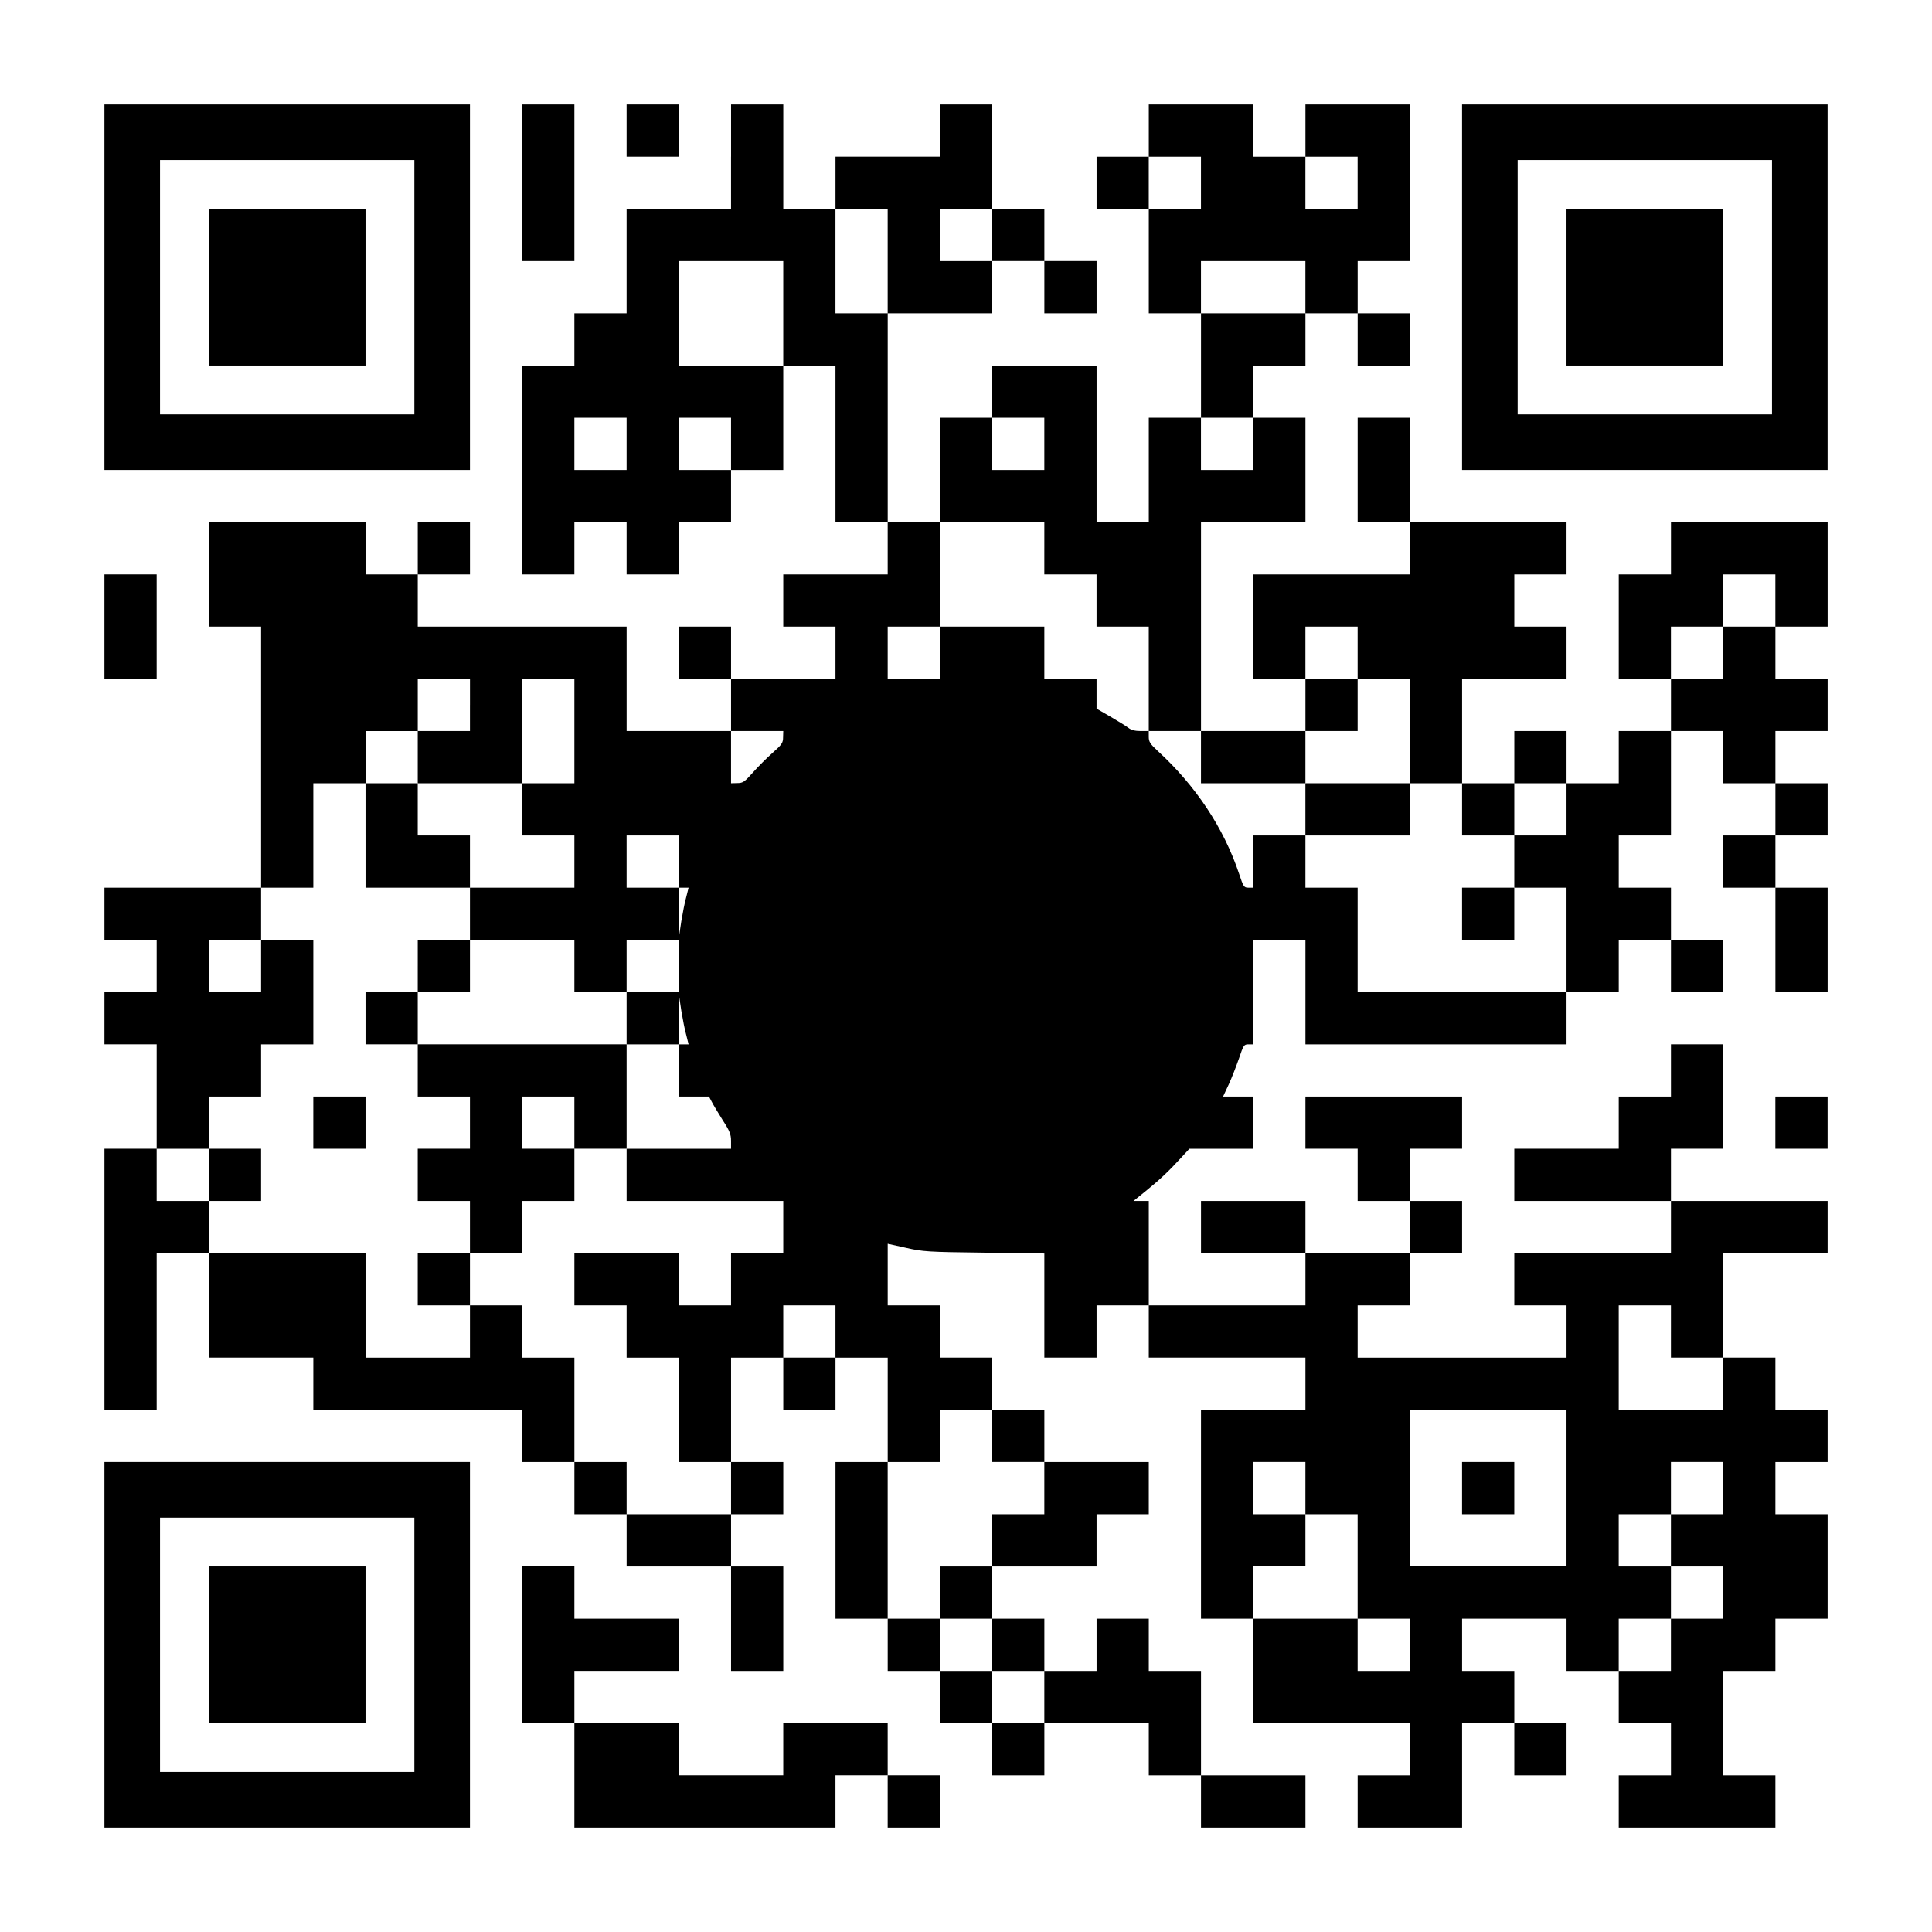 <?xml version="1.0" encoding="UTF-8" standalone="yes"?>
<svg version="1.0" xmlns="http://www.w3.org/2000/svg" width="1147px" height="1147px" viewBox="0 0 1147 1147" preserveAspectRatio="xMidYMid meet">
  <g transform="translate(0,1147) scale(0.1,-0.1)" fill="#000000" stroke="none">
    <path d="M620 9765 l0 -1085 1085 0 1085 0 0 1085 0 1085 -1085 0 -1085 0 0
-1085z m1840 0 l0 -755 -755 0 -755 0 0 755 0 755 755 0 755 0 0 -755z"/>
    <path d="M1240 9765 l0 -465 465 0 465 0 0 465 0 465 -465 0 -465 0 0 -465z"/>
    <path d="M3100 10385 l0 -465 155 0 155 0 0 465 0 465 -155 0 -155 0 0 -465z"/>
    <path d="M3720 10695 l0 -155 155 0 155 0 0 155 0 155 -155 0 -155 0 0 -155z"/>
    <path d="M4340 10540 l0 -310 -310 0 -310 0 0 -310 0 -310 -155 0 -155 0 0
-155 0 -155 -155 0 -155 0 0 -620 0 -620 155 0 155 0 0 155 0 155 155 0 155 0
0 -155 0 -155 155 0 155 0 0 155 0 155 155 0 155 0 0 155 0 155 155 0 155 0 0
310 0 310 155 0 155 0 0 -465 0 -465 155 0 155 0 0 -155 0 -155 -310 0 -310 0
0 -155 0 -155 155 0 155 0 0 -155 0 -155 -310 0 -310 0 0 155 0 155 -155 0
-155 0 0 -155 0 -155 155 0 155 0 0 -155 0 -155 -310 0 -310 0 0 310 0 310
-620 0 -620 0 0 155 0 155 155 0 155 0 0 155 0 155 -155 0 -155 0 0 -155 0
-155 -155 0 -155 0 0 155 0 155 -465 0 -465 0 0 -310 0 -310 155 0 155 0 0
-775 0 -775 -465 0 -465 0 0 -155 0 -155 155 0 155 0 0 -155 0 -155 -155 0
-155 0 0 -155 0 -155 155 0 155 0 0 -310 0 -310 -155 0 -155 0 0 -775 0 -775
155 0 155 0 0 465 0 465 155 0 155 0 0 -310 0 -310 310 0 310 0 0 -155 0 -155
620 0 620 0 0 -155 0 -155 155 0 155 0 0 -155 0 -155 155 0 155 0 0 -155 0
-155 310 0 310 0 0 -310 0 -310 155 0 155 0 0 310 0 310 -155 0 -155 0 0 155
0 155 155 0 155 0 0 155 0 155 -155 0 -155 0 0 310 0 310 155 0 155 0 0 -155
0 -155 155 0 155 0 0 155 0 155 155 0 155 0 0 -310 0 -310 -155 0 -155 0 0
-465 0 -465 155 0 155 0 0 -155 0 -155 155 0 155 0 0 -155 0 -155 155 0 155 0
0 -155 0 -155 155 0 155 0 0 155 0 155 310 0 310 0 0 -155 0 -155 155 0 155 0
0 -155 0 -155 310 0 310 0 0 155 0 155 -310 0 -310 0 0 310 0 310 -155 0 -155
0 0 155 0 155 -155 0 -155 0 0 -155 0 -155 -155 0 -155 0 0 155 0 155 -155 0
-155 0 0 155 0 155 310 0 310 0 0 155 0 155 155 0 155 0 0 155 0 155 -310 0
-310 0 0 155 0 155 -155 0 -155 0 0 155 0 155 -155 0 -155 0 0 155 0 155 -155
0 -155 0 0 183 0 183 108 -24 c100 -23 130 -25 465 -29 l357 -5 0 -309 0 -309
155 0 155 0 0 155 0 155 155 0 155 0 0 -155 0 -155 465 0 465 0 0 -155 0 -155
-310 0 -310 0 0 -620 0 -620 155 0 155 0 0 -310 0 -310 465 0 465 0 0 -155 0
-155 -155 0 -155 0 0 -155 0 -155 310 0 310 0 0 310 0 310 155 0 155 0 0 -155
0 -155 155 0 155 0 0 155 0 155 -155 0 -155 0 0 155 0 155 -155 0 -155 0 0
155 0 155 310 0 310 0 0 -155 0 -155 155 0 155 0 0 -155 0 -155 155 0 155 0 0
-155 0 -155 -155 0 -155 0 0 -155 0 -155 465 0 465 0 0 155 0 155 -155 0 -155
0 0 310 0 310 155 0 155 0 0 155 0 155 155 0 155 0 0 310 0 310 -155 0 -155 0
0 155 0 155 155 0 155 0 0 155 0 155 -155 0 -155 0 0 155 0 155 -155 0 -155 0
0 310 0 310 310 0 310 0 0 155 0 155 -465 0 -465 0 0 155 0 155 155 0 155 0 0
310 0 310 -155 0 -155 0 0 -155 0 -155 -155 0 -155 0 0 -155 0 -155 -310 0
-310 0 0 -155 0 -155 465 0 465 0 0 -155 0 -155 -465 0 -465 0 0 -155 0 -155
155 0 155 0 0 -155 0 -155 -620 0 -620 0 0 155 0 155 155 0 155 0 0 155 0 155
155 0 155 0 0 155 0 155 -155 0 -155 0 0 155 0 155 155 0 155 0 0 155 0 155
-465 0 -465 0 0 -155 0 -155 155 0 155 0 0 -155 0 -155 155 0 155 0 0 -155 0
-155 -310 0 -310 0 0 155 0 155 -310 0 -310 0 0 -155 0 -155 310 0 310 0 0
-155 0 -155 -465 0 -465 0 0 310 0 310 -46 0 -45 0 73 59 c82 66 140 121 211
199 l48 52 189 0 190 0 0 155 0 155 -89 0 -90 0 34 73 c18 39 45 109 61 155
26 77 29 82 56 82 l28 0 0 310 0 310 155 0 155 0 0 -310 0 -310 775 0 775 0 0
155 0 155 155 0 155 0 0 155 0 155 155 0 155 0 0 -155 0 -155 155 0 155 0 0
155 0 155 -155 0 -155 0 0 155 0 155 -155 0 -155 0 0 155 0 155 155 0 155 0 0
310 0 310 155 0 155 0 0 -155 0 -155 155 0 155 0 0 -155 0 -155 -155 0 -155 0
0 -155 0 -155 155 0 155 0 0 -310 0 -310 155 0 155 0 0 310 0 310 -155 0 -155
0 0 155 0 155 155 0 155 0 0 155 0 155 -155 0 -155 0 0 155 0 155 155 0 155 0
0 155 0 155 -155 0 -155 0 0 155 0 155 155 0 155 0 0 310 0 310 -465 0 -465 0
0 -155 0 -155 -155 0 -155 0 0 -310 0 -310 155 0 155 0 0 -155 0 -155 -155 0
-155 0 0 -155 0 -155 -155 0 -155 0 0 155 0 155 -155 0 -155 0 0 -155 0 -155
-155 0 -155 0 0 310 0 310 310 0 310 0 0 155 0 155 -155 0 -155 0 0 155 0 155
155 0 155 0 0 155 0 155 -465 0 -465 0 0 310 0 310 -155 0 -155 0 0 -310 0
-310 155 0 155 0 0 -155 0 -155 -465 0 -465 0 0 -310 0 -310 155 0 155 0 0
-155 0 -155 -310 0 -310 0 0 620 0 620 310 0 310 0 0 310 0 310 -155 0 -155 0
0 155 0 155 155 0 155 0 0 155 0 155 155 0 155 0 0 -155 0 -155 155 0 155 0 0
155 0 155 -155 0 -155 0 0 155 0 155 155 0 155 0 0 465 0 465 -310 0 -310 0 0
-155 0 -155 -155 0 -155 0 0 155 0 155 -310 0 -310 0 0 -155 0 -155 -155 0
-155 0 0 -155 0 -155 155 0 155 0 0 -310 0 -310 155 0 155 0 0 -310 0 -310
-155 0 -155 0 0 -310 0 -310 -155 0 -155 0 0 465 0 465 -310 0 -310 0 0 -155
0 -155 -155 0 -155 0 0 -310 0 -310 -155 0 -155 0 0 620 0 620 310 0 310 0 0
155 0 155 155 0 155 0 0 -155 0 -155 155 0 155 0 0 155 0 155 -155 0 -155 0 0
155 0 155 -155 0 -155 0 0 310 0 310 -155 0 -155 0 0 -155 0 -155 -310 0 -310
0 0 -155 0 -155 -155 0 -155 0 0 310 0 310 -155 0 -155 0 0 -310z m2790 -155
l0 -155 -155 0 -155 0 0 155 0 155 155 0 155 0 0 -155z m930 0 l0 -155 -155 0
-155 0 0 155 0 155 155 0 155 0 0 -155z m-2790 -465 l0 -310 -155 0 -155 0 0
310 0 310 155 0 155 0 0 -310z m620 155 l0 -155 -155 0 -155 0 0 155 0 155
155 0 155 0 0 -155z m-1240 -465 l0 -310 -310 0 -310 0 0 310 0 310 310 0 310
0 0 -310z m3100 155 l0 -155 -310 0 -310 0 0 155 0 155 310 0 310 0 0 -155z
m-4030 -930 l0 -155 -155 0 -155 0 0 155 0 155 155 0 155 0 0 -155z m620 0 l0
-155 -155 0 -155 0 0 155 0 155 155 0 155 0 0 -155z m1860 0 l0 -155 -155 0
-155 0 0 155 0 155 155 0 155 0 0 -155z m1240 0 l0 -155 -155 0 -155 0 0 155
0 155 155 0 155 0 0 -155z m-1240 -620 l0 -155 155 0 155 0 0 -155 0 -155 155
0 155 0 0 -310 0 -310 155 0 155 0 0 -155 0 -155 310 0 310 0 0 155 0 155 155
0 155 0 0 155 0 155 -155 0 -155 0 0 155 0 155 155 0 155 0 0 -155 0 -155 155
0 155 0 0 -310 0 -310 155 0 155 0 0 -155 0 -155 155 0 155 0 0 155 0 155 155
0 155 0 0 -155 0 -155 -155 0 -155 0 0 -155 0 -155 155 0 155 0 0 -310 0 -310
-620 0 -620 0 0 310 0 310 -155 0 -155 0 0 155 0 155 -155 0 -155 0 0 -155 0
-155 -28 0 c-27 0 -30 5 -56 83 -91 272 -257 522 -484 730 -43 40 -52 53 -52
82 l0 35 -49 0 c-32 0 -56 6 -72 19 -13 10 -61 40 -106 66 l-83 48 0 88 0 89
-155 0 -155 0 0 155 0 155 -310 0 -310 0 0 -155 0 -155 -155 0 -155 0 0 155 0
155 155 0 155 0 0 310 0 310 310 0 310 0 0 -155z m4340 -310 l0 -155 -155 0
-155 0 0 -155 0 -155 -155 0 -155 0 0 155 0 155 155 0 155 0 0 155 0 155 155
0 155 0 0 -155z m-7750 -620 l0 -155 -155 0 -155 0 0 -155 0 -155 310 0 310 0
0 310 0 310 155 0 155 0 0 -310 0 -310 -155 0 -155 0 0 -155 0 -155 155 0 155
0 0 -155 0 -155 -310 0 -310 0 0 -155 0 -155 310 0 310 0 0 -155 0 -155 155 0
155 0 0 155 0 155 155 0 155 0 0 -155 0 -155 -155 0 -155 0 0 -155 0 -155 155
0 155 0 1 143 1 142 13 -87 c8 -47 20 -111 29 -142 l14 -56 -29 0 -29 0 0
-155 0 -155 90 0 89 0 17 -32 c9 -18 39 -67 65 -109 41 -63 49 -84 49 -122 l0
-47 -310 0 -310 0 0 -155 0 -155 465 0 465 0 0 -155 0 -155 -155 0 -155 0 0
-155 0 -155 -155 0 -155 0 0 155 0 155 -310 0 -310 0 0 -155 0 -155 155 0 155
0 0 -155 0 -155 155 0 155 0 0 -310 0 -310 155 0 155 0 0 -155 0 -155 -310 0
-310 0 0 155 0 155 -155 0 -155 0 0 310 0 310 -155 0 -155 0 0 155 0 155 -155
0 -155 0 0 -155 0 -155 -310 0 -310 0 0 310 0 310 -465 0 -465 0 0 155 0 155
-155 0 -155 0 0 155 0 155 155 0 155 0 0 155 0 155 155 0 155 0 0 155 0 155
155 0 155 0 0 310 0 310 -155 0 -155 0 0 -155 0 -155 -155 0 -155 0 0 155 0
155 155 0 155 0 0 155 0 155 155 0 155 0 0 310 0 310 155 0 155 0 0 155 0 155
155 0 155 0 0 155 0 155 155 0 155 0 0 -155z m1859 -192 c0 -34 -8 -44 -63
-93 -34 -30 -86 -82 -116 -116 -49 -55 -59 -63 -92 -63 l-38 -1 0 155 0 155
155 0 155 0 -1 -37z m-619 -738 l0 -155 29 0 29 0 -14 -56 c-9 -31 -21 -95
-29 -142 l-13 -87 -1 143 -1 142 -155 0 -155 0 0 155 0 155 155 0 155 0 0
-155z m930 -2790 l0 -155 -155 0 -155 0 0 155 0 155 155 0 155 0 0 -155z
m4960 0 l0 -155 155 0 155 0 0 -155 0 -155 -310 0 -310 0 0 310 0 310 155 0
155 0 0 -155z m-4030 -620 l0 -155 155 0 155 0 0 -155 0 -155 -155 0 -155 0 0
-155 0 -155 -155 0 -155 0 0 -155 0 -155 155 0 155 0 0 -155 0 -155 155 0 155
0 0 -155 0 -155 -155 0 -155 0 0 155 0 155 -155 0 -155 0 0 155 0 155 -155 0
-155 0 0 465 0 465 155 0 155 0 0 155 0 155 155 0 155 0 0 -155z m3410 -310
l0 -465 -465 0 -465 0 0 465 0 465 465 0 465 0 0 -465z m-1550 0 l0 -155 155
0 155 0 0 -310 0 -310 155 0 155 0 0 -155 0 -155 -155 0 -155 0 0 155 0 155
-310 0 -310 0 0 155 0 155 155 0 155 0 0 155 0 155 -155 0 -155 0 0 155 0 155
155 0 155 0 0 -155z m2480 0 l0 -155 -155 0 -155 0 0 -155 0 -155 155 0 155 0
0 -155 0 -155 -155 0 -155 0 0 -155 0 -155 -155 0 -155 0 0 155 0 155 155 0
155 0 0 155 0 155 -155 0 -155 0 0 155 0 155 155 0 155 0 0 155 0 155 155 0
155 0 0 -155z"/>
    <path d="M7750 6665 l0 -155 310 0 310 0 0 155 0 155 -310 0 -310 0 0 -155z"/>
    <path d="M8680 6045 l0 -155 155 0 155 0 0 155 0 155 -155 0 -155 0 0 -155z"/>
    <path d="M2170 6510 l0 -310 310 0 310 0 0 155 0 155 -155 0 -155 0 0 155 0
155 -155 0 -155 0 0 -310z"/>
    <path d="M2480 5735 l0 -155 -155 0 -155 0 0 -155 0 -155 155 0 155 0 0 -155
0 -155 155 0 155 0 0 -155 0 -155 -155 0 -155 0 0 -155 0 -155 155 0 155 0 0
-155 0 -155 -155 0 -155 0 0 -155 0 -155 155 0 155 0 0 155 0 155 155 0 155 0
0 155 0 155 155 0 155 0 0 155 0 155 155 0 155 0 0 310 0 310 -620 0 -620 0 0
155 0 155 155 0 155 0 0 155 0 155 -155 0 -155 0 0 -155z m930 -930 l0 -155
-155 0 -155 0 0 155 0 155 155 0 155 0 0 -155z"/>
    <path d="M1860 4805 l0 -155 155 0 155 0 0 155 0 155 -155 0 -155 0 0 -155z"/>
    <path d="M1240 4495 l0 -155 155 0 155 0 0 155 0 155 -155 0 -155 0 0 -155z"/>
    <path d="M8680 2635 l0 -155 155 0 155 0 0 155 0 155 -155 0 -155 0 0 -155z"/>
    <path d="M8680 9765 l0 -1085 1085 0 1085 0 0 1085 0 1085 -1085 0 -1085 0 0
-1085z m1840 0 l0 -755 -755 0 -755 0 0 755 0 755 755 0 755 0 0 -755z"/>
    <path d="M9300 9765 l0 -465 465 0 465 0 0 465 0 465 -465 0 -465 0 0 -465z"/>
    <path d="M620 7750 l0 -310 155 0 155 0 0 310 0 310 -155 0 -155 0 0 -310z"/>
    <path d="M10540 4805 l0 -155 155 0 155 0 0 155 0 155 -155 0 -155 0 0 -155z"/>
    <path d="M620 1705 l0 -1085 1085 0 1085 0 0 1085 0 1085 -1085 0 -1085 0 0
-1085z m1840 0 l0 -755 -755 0 -755 0 0 755 0 755 755 0 755 0 0 -755z"/>
    <path d="M1240 1705 l0 -465 465 0 465 0 0 465 0 465 -465 0 -465 0 0 -465z"/>
    <path d="M3100 1705 l0 -465 155 0 155 0 0 -310 0 -310 775 0 775 0 0 155 0
155 155 0 155 0 0 -155 0 -155 155 0 155 0 0 155 0 155 -155 0 -155 0 0 155 0
155 -310 0 -310 0 0 -155 0 -155 -310 0 -310 0 0 155 0 155 -310 0 -310 0 0
155 0 155 310 0 310 0 0 155 0 155 -310 0 -310 0 0 155 0 155 -155 0 -155 0 0
-465z"/>
  </g>
</svg>